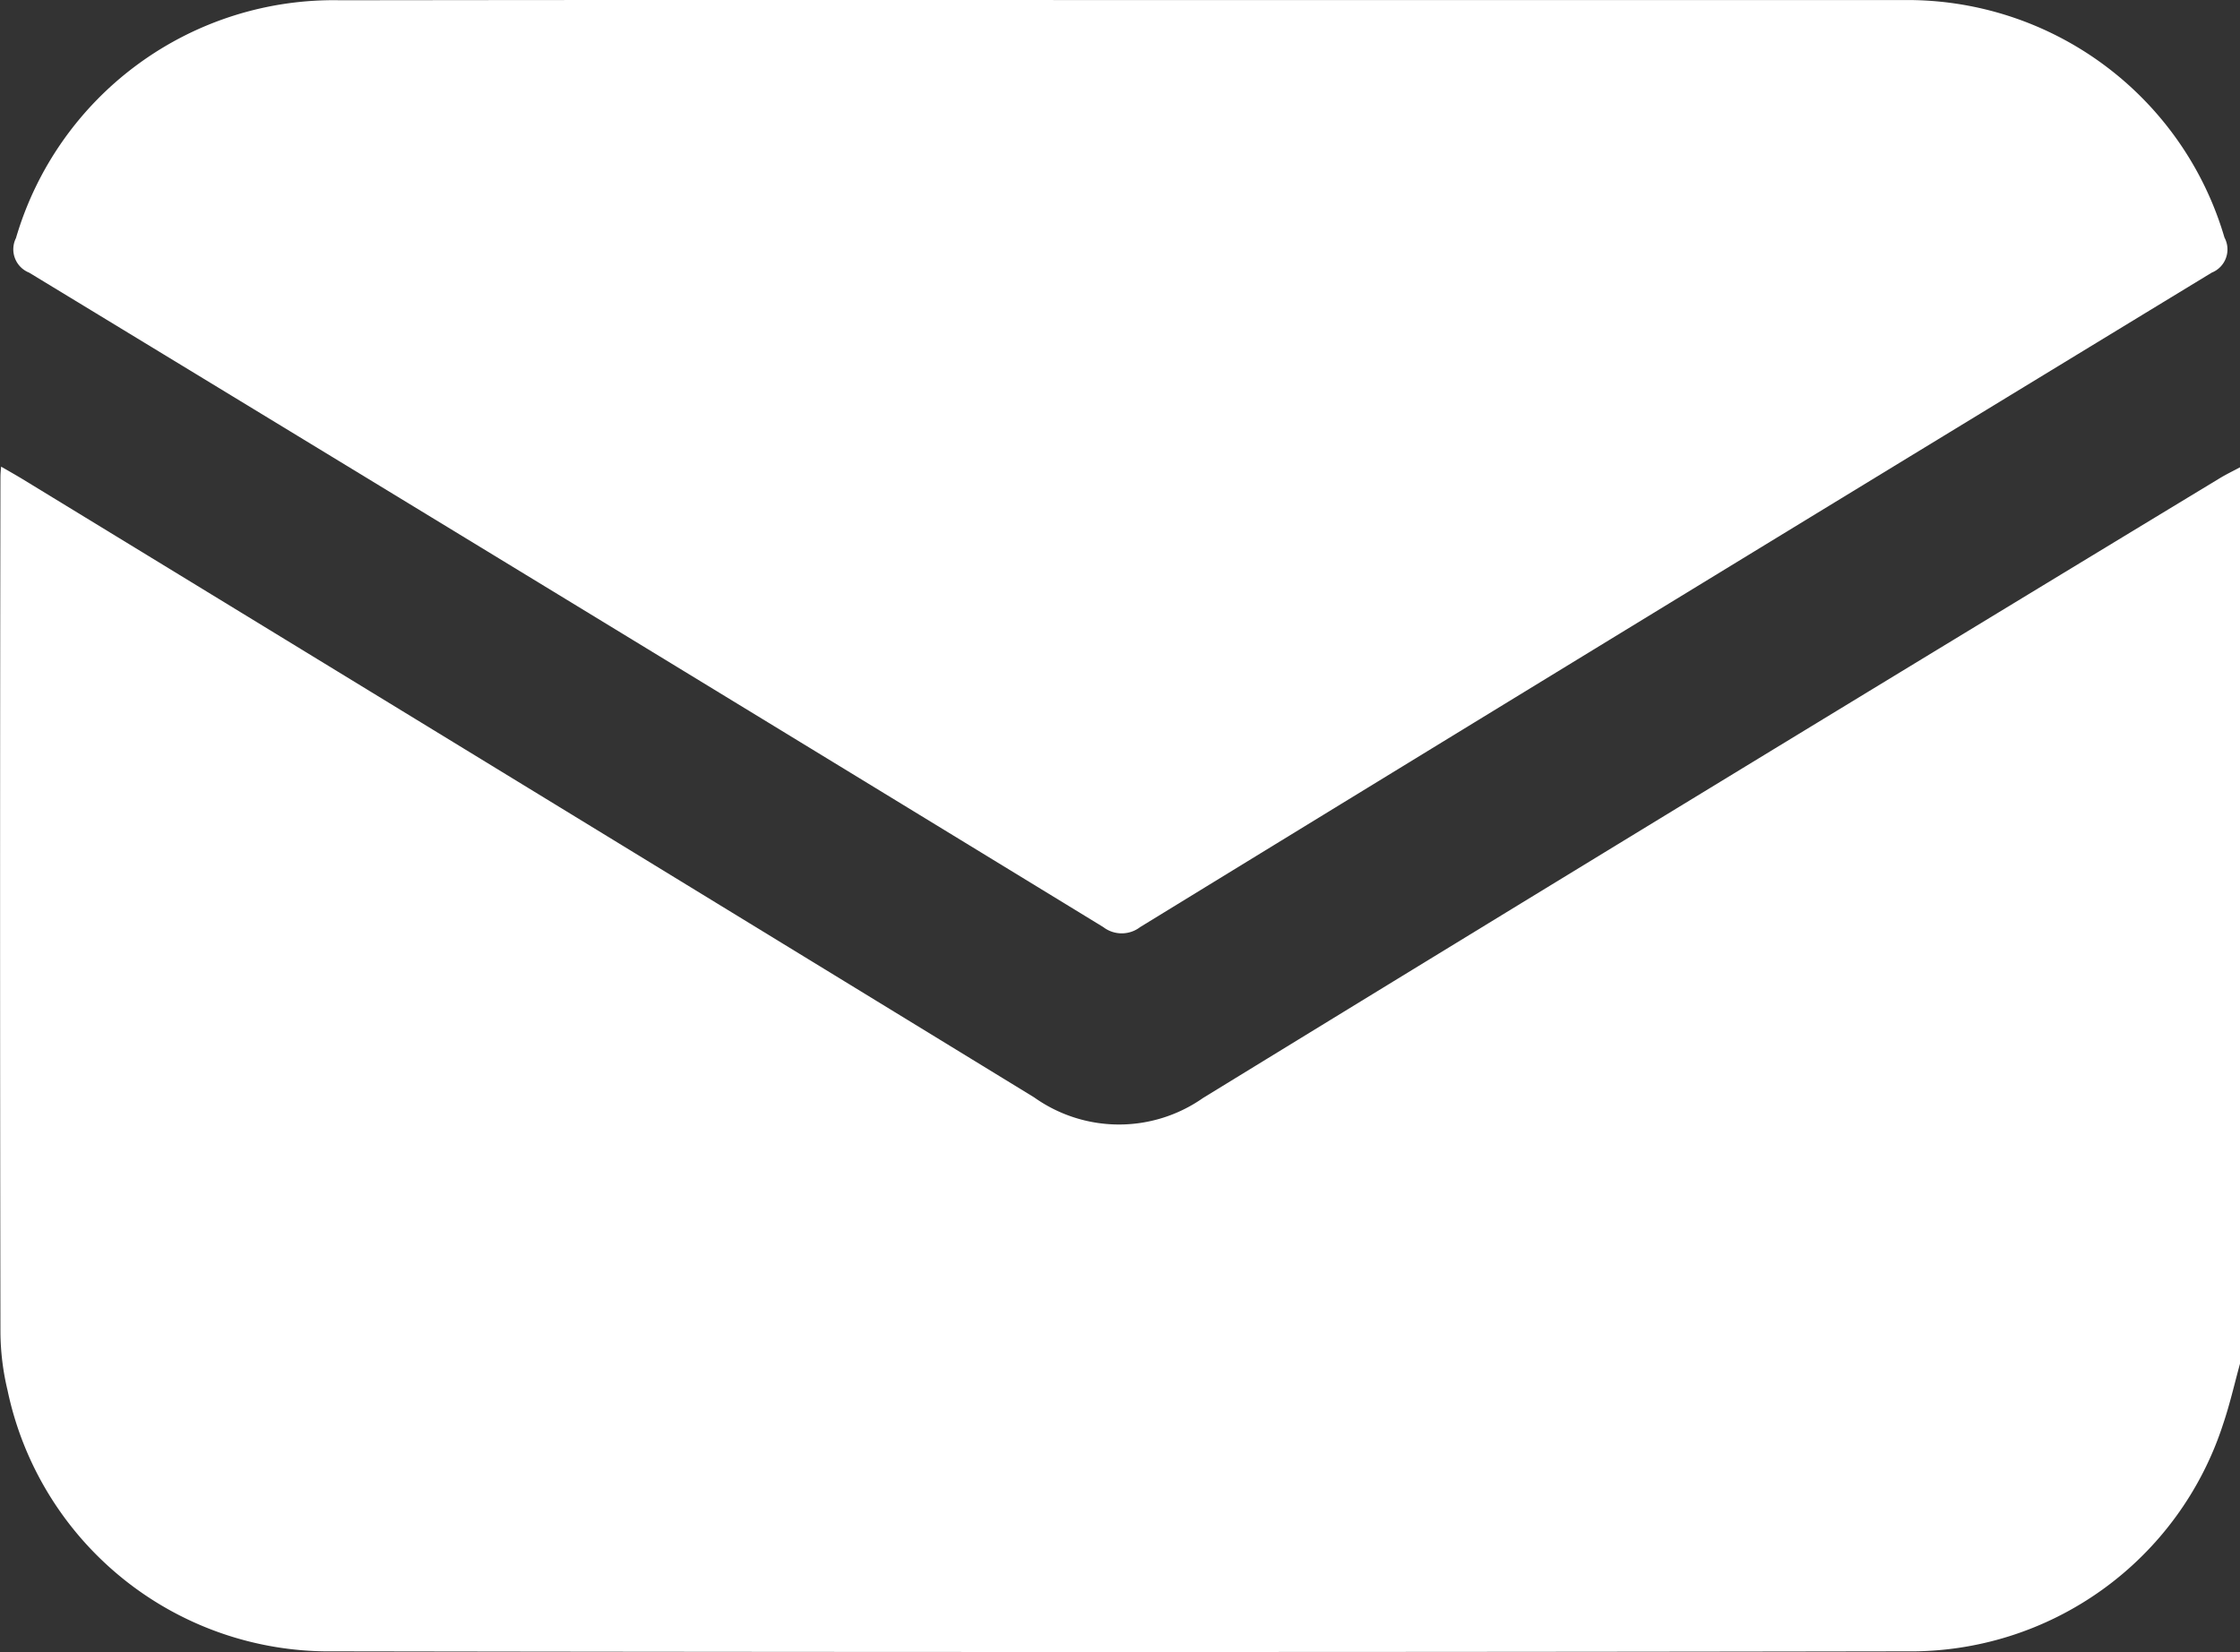 <svg xmlns="http://www.w3.org/2000/svg" width="25.524" height="18.827" viewBox="0 0 25.524 18.827">
  <rect x="0" y="0" width="25.524" height="18.827" fill="#333333" stroke="none"/>
  <g id="组_7170" data-name="组 7170" transform="translate(-188.729 332.76)">
    <path id="路径_902" data-name="路径 902" d="M254.253-239.326c-.063.228-.115.46-.191.684a3.741,3.741,0,0,1-3.61,2.594q-8.961.015-17.922,0a3.743,3.743,0,0,1-3.715-2.975,2.916,2.916,0,0,1-.081-.664q-.008-4.861,0-9.721c0-.033,0-.066.008-.141.092.053.166.095.239.139q5.768,3.521,11.532,7.049a1.667,1.667,0,0,0,1.924.007q5.782-3.546,11.582-7.061c.077-.047.159-.086.239-.129Z" transform="translate(-40 -77.893)" fill="#fff"/>
    <path id="路径_903" data-name="路径 903" d="M243.411-321.765q4.448,0,8.9,0a3.765,3.765,0,0,1,3.676,2.706.285.285,0,0,1-.145.4q-6.111,3.719-12.21,7.458a.345.345,0,0,1-.421,0q-6.115-3.737-12.239-7.458a.286.286,0,0,1-.15-.394,3.772,3.772,0,0,1,3.7-2.71Q238.963-321.769,243.411-321.765Z" transform="translate(-41.911 -10.994)" fill="#fff"/>
  </g>
</svg>

